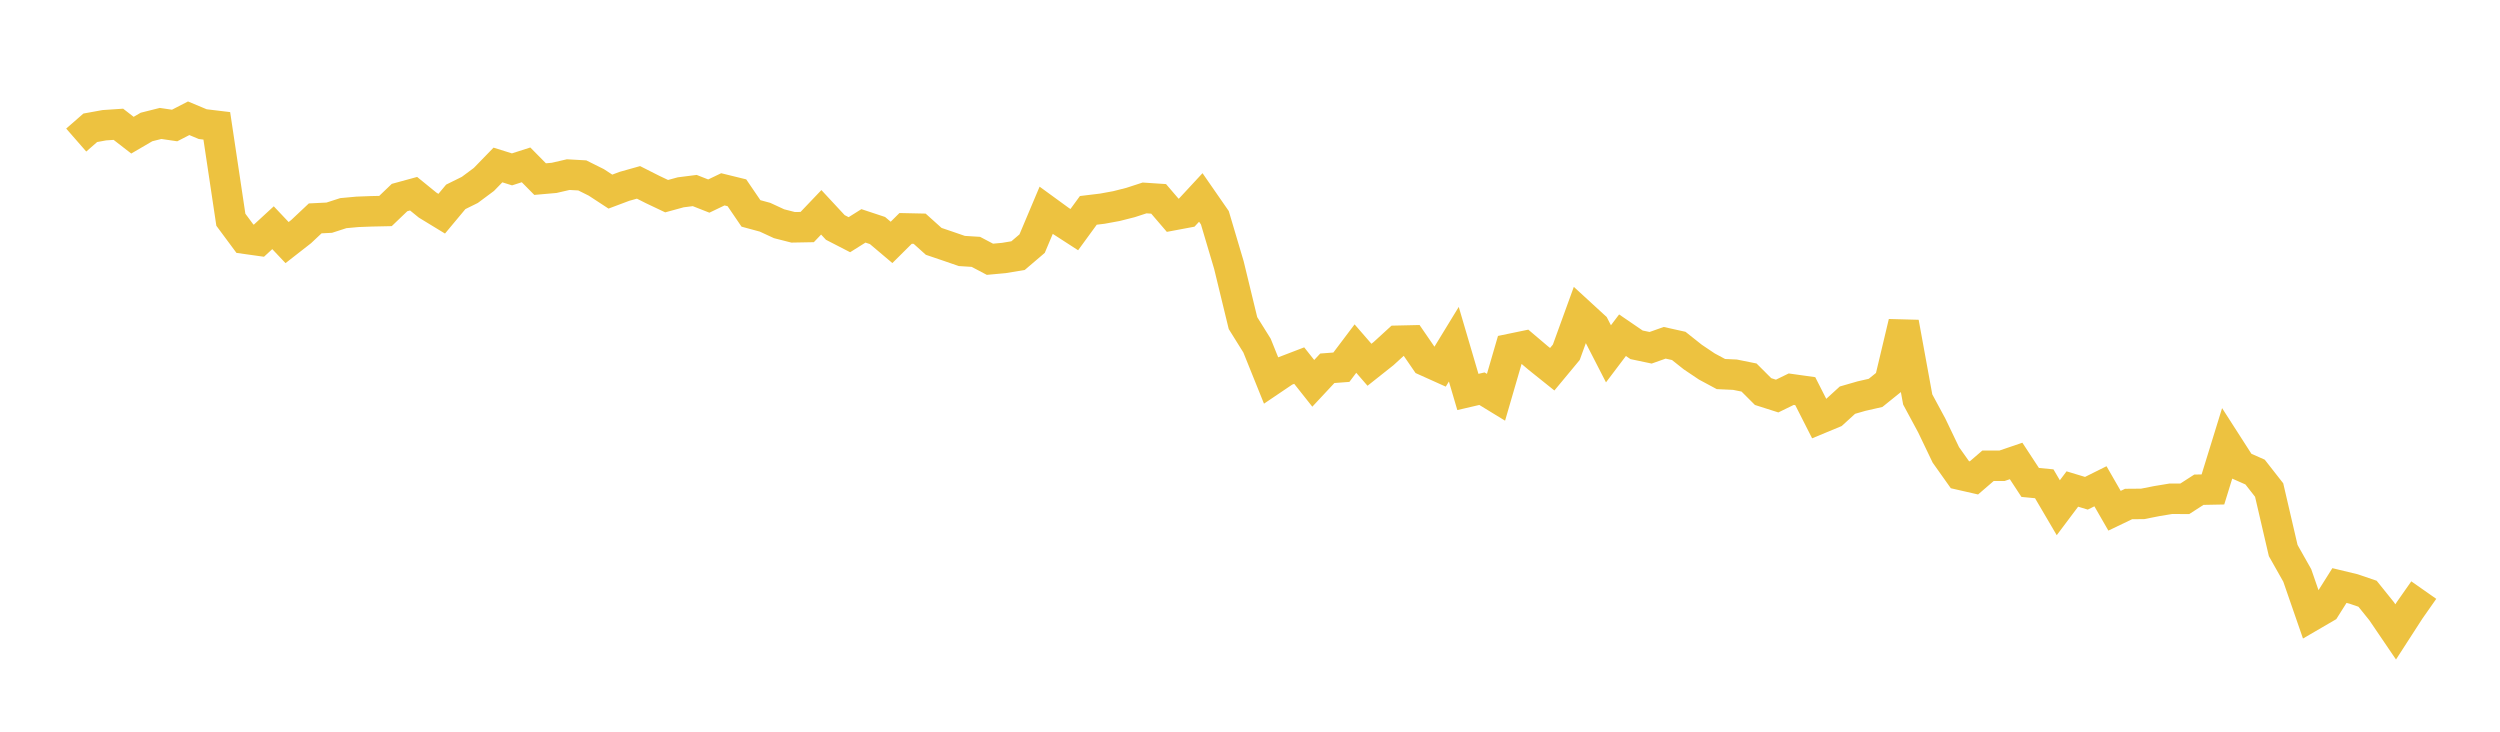 <svg width="164" height="48" xmlns="http://www.w3.org/2000/svg" xmlns:xlink="http://www.w3.org/1999/xlink"><path fill="none" stroke="rgb(237,194,64)" stroke-width="2" d="M5,9.188L5.922,8.383L6.844,8.215L7.766,8.153L8.689,8.868L9.611,8.33L10.533,8.098L11.455,8.233L12.377,7.758L13.299,8.144L14.222,8.255L15.144,14.414L16.066,15.658L16.988,15.787L17.91,14.938L18.832,15.914L19.754,15.194L20.677,14.326L21.599,14.28L22.521,13.982L23.443,13.897L24.365,13.862L25.287,13.843L26.21,12.959L27.132,12.707L28.054,13.457L28.976,14.019L29.898,12.914L30.82,12.458L31.743,11.772L32.665,10.823L33.587,11.111L34.509,10.815L35.431,11.749L36.353,11.668L37.275,11.455L38.198,11.507L39.12,11.966L40.042,12.569L40.964,12.223L41.886,11.964L42.808,12.43L43.731,12.868L44.653,12.616L45.575,12.499L46.497,12.862L47.419,12.42L48.341,12.646L49.263,14L50.186,14.25L51.108,14.677L52.03,14.912L52.952,14.895L53.874,13.928L54.796,14.921L55.719,15.396L56.641,14.817L57.563,15.122L58.485,15.901L59.407,14.984L60.329,15.004L61.251,15.833L62.174,16.146L63.096,16.464L64.018,16.522L64.94,17.008L65.862,16.923L66.784,16.769L67.707,15.982L68.629,13.796L69.551,14.468L70.473,15.064L71.395,13.8L72.317,13.688L73.24,13.519L74.162,13.285L75.084,12.985L76.006,13.046L76.928,14.121L77.85,13.948L78.772,12.953L79.695,14.285L80.617,17.392L81.539,21.194L82.461,22.672L83.383,24.96L84.305,24.337L85.228,23.983L86.15,25.147L87.072,24.159L87.994,24.089L88.916,22.867L89.838,23.929L90.76,23.198L91.683,22.354L92.605,22.333L93.527,23.675L94.449,24.09L95.371,22.58L96.293,25.713L97.216,25.498L98.138,26.062L99.06,22.894L99.982,22.703L100.904,23.484L101.826,24.222L102.749,23.11L103.671,20.569L104.593,21.415L105.515,23.21L106.437,21.99L107.359,22.62L108.281,22.814L109.204,22.487L110.126,22.692L111.048,23.424L111.97,24.043L112.892,24.538L113.814,24.58L114.737,24.766L115.659,25.687L116.581,25.981L117.503,25.531L118.425,25.66L119.347,27.475L120.269,27.092L121.192,26.25L122.114,25.984L123.036,25.774L123.958,25.031L124.88,21.157L125.802,26.204L126.725,27.916L127.647,29.84L128.569,31.139L129.491,31.35L130.413,30.555L131.335,30.554L132.257,30.239L133.18,31.648L134.102,31.736L135.024,33.307L135.946,32.079L136.868,32.358L137.79,31.899L138.713,33.505L139.635,33.063L140.557,33.055L141.479,32.873L142.401,32.72L143.323,32.721L144.246,32.126L145.168,32.108L146.09,29.123L147.012,30.559L147.934,30.968L148.856,32.146L149.778,36.115L150.701,37.749L151.623,40.412L152.545,39.875L153.467,38.412L154.389,38.634L155.311,38.949L156.234,40.096L157.156,41.453L158.078,40.025L159,38.71"></path></svg>